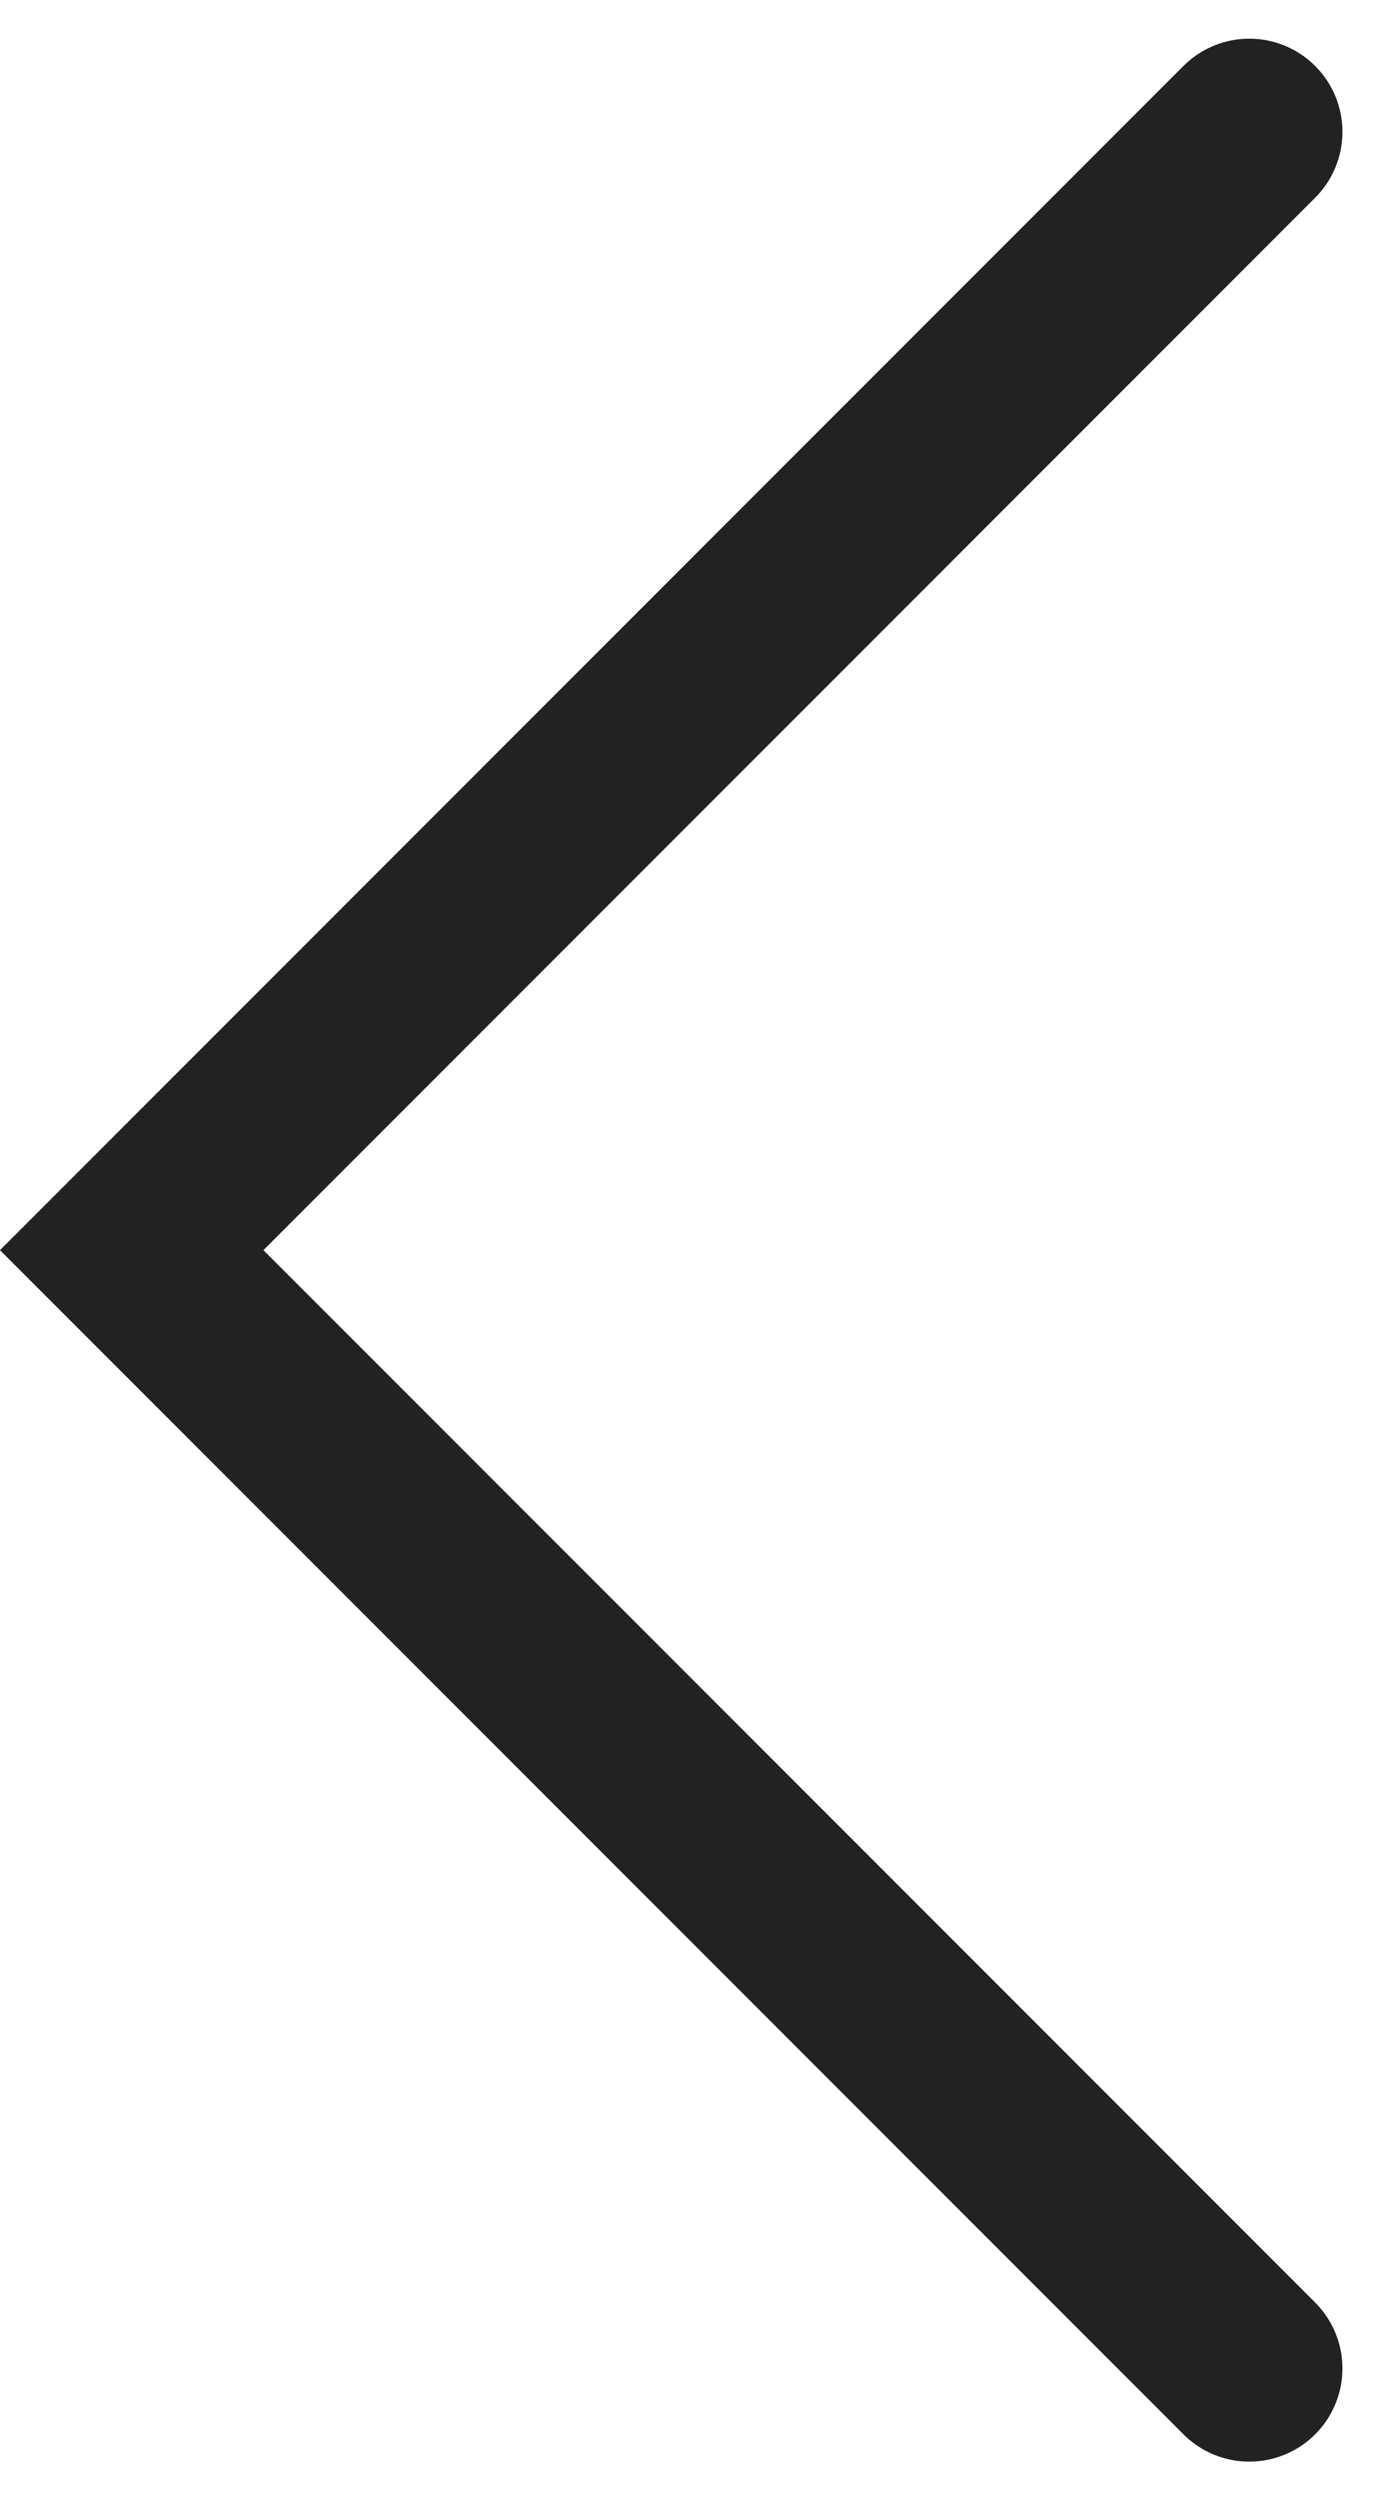 <svg xmlns="http://www.w3.org/2000/svg" width="14.828" height="26.829" viewBox="0 0 14.828 26.829">
  <path id="prev-btn" d="M3088.471,1913.521l-12,12,12,12" transform="translate(-3075.057 -1912.106)" fill="none" stroke="#222" stroke-linecap="round" stroke-width="2"/>
</svg>
